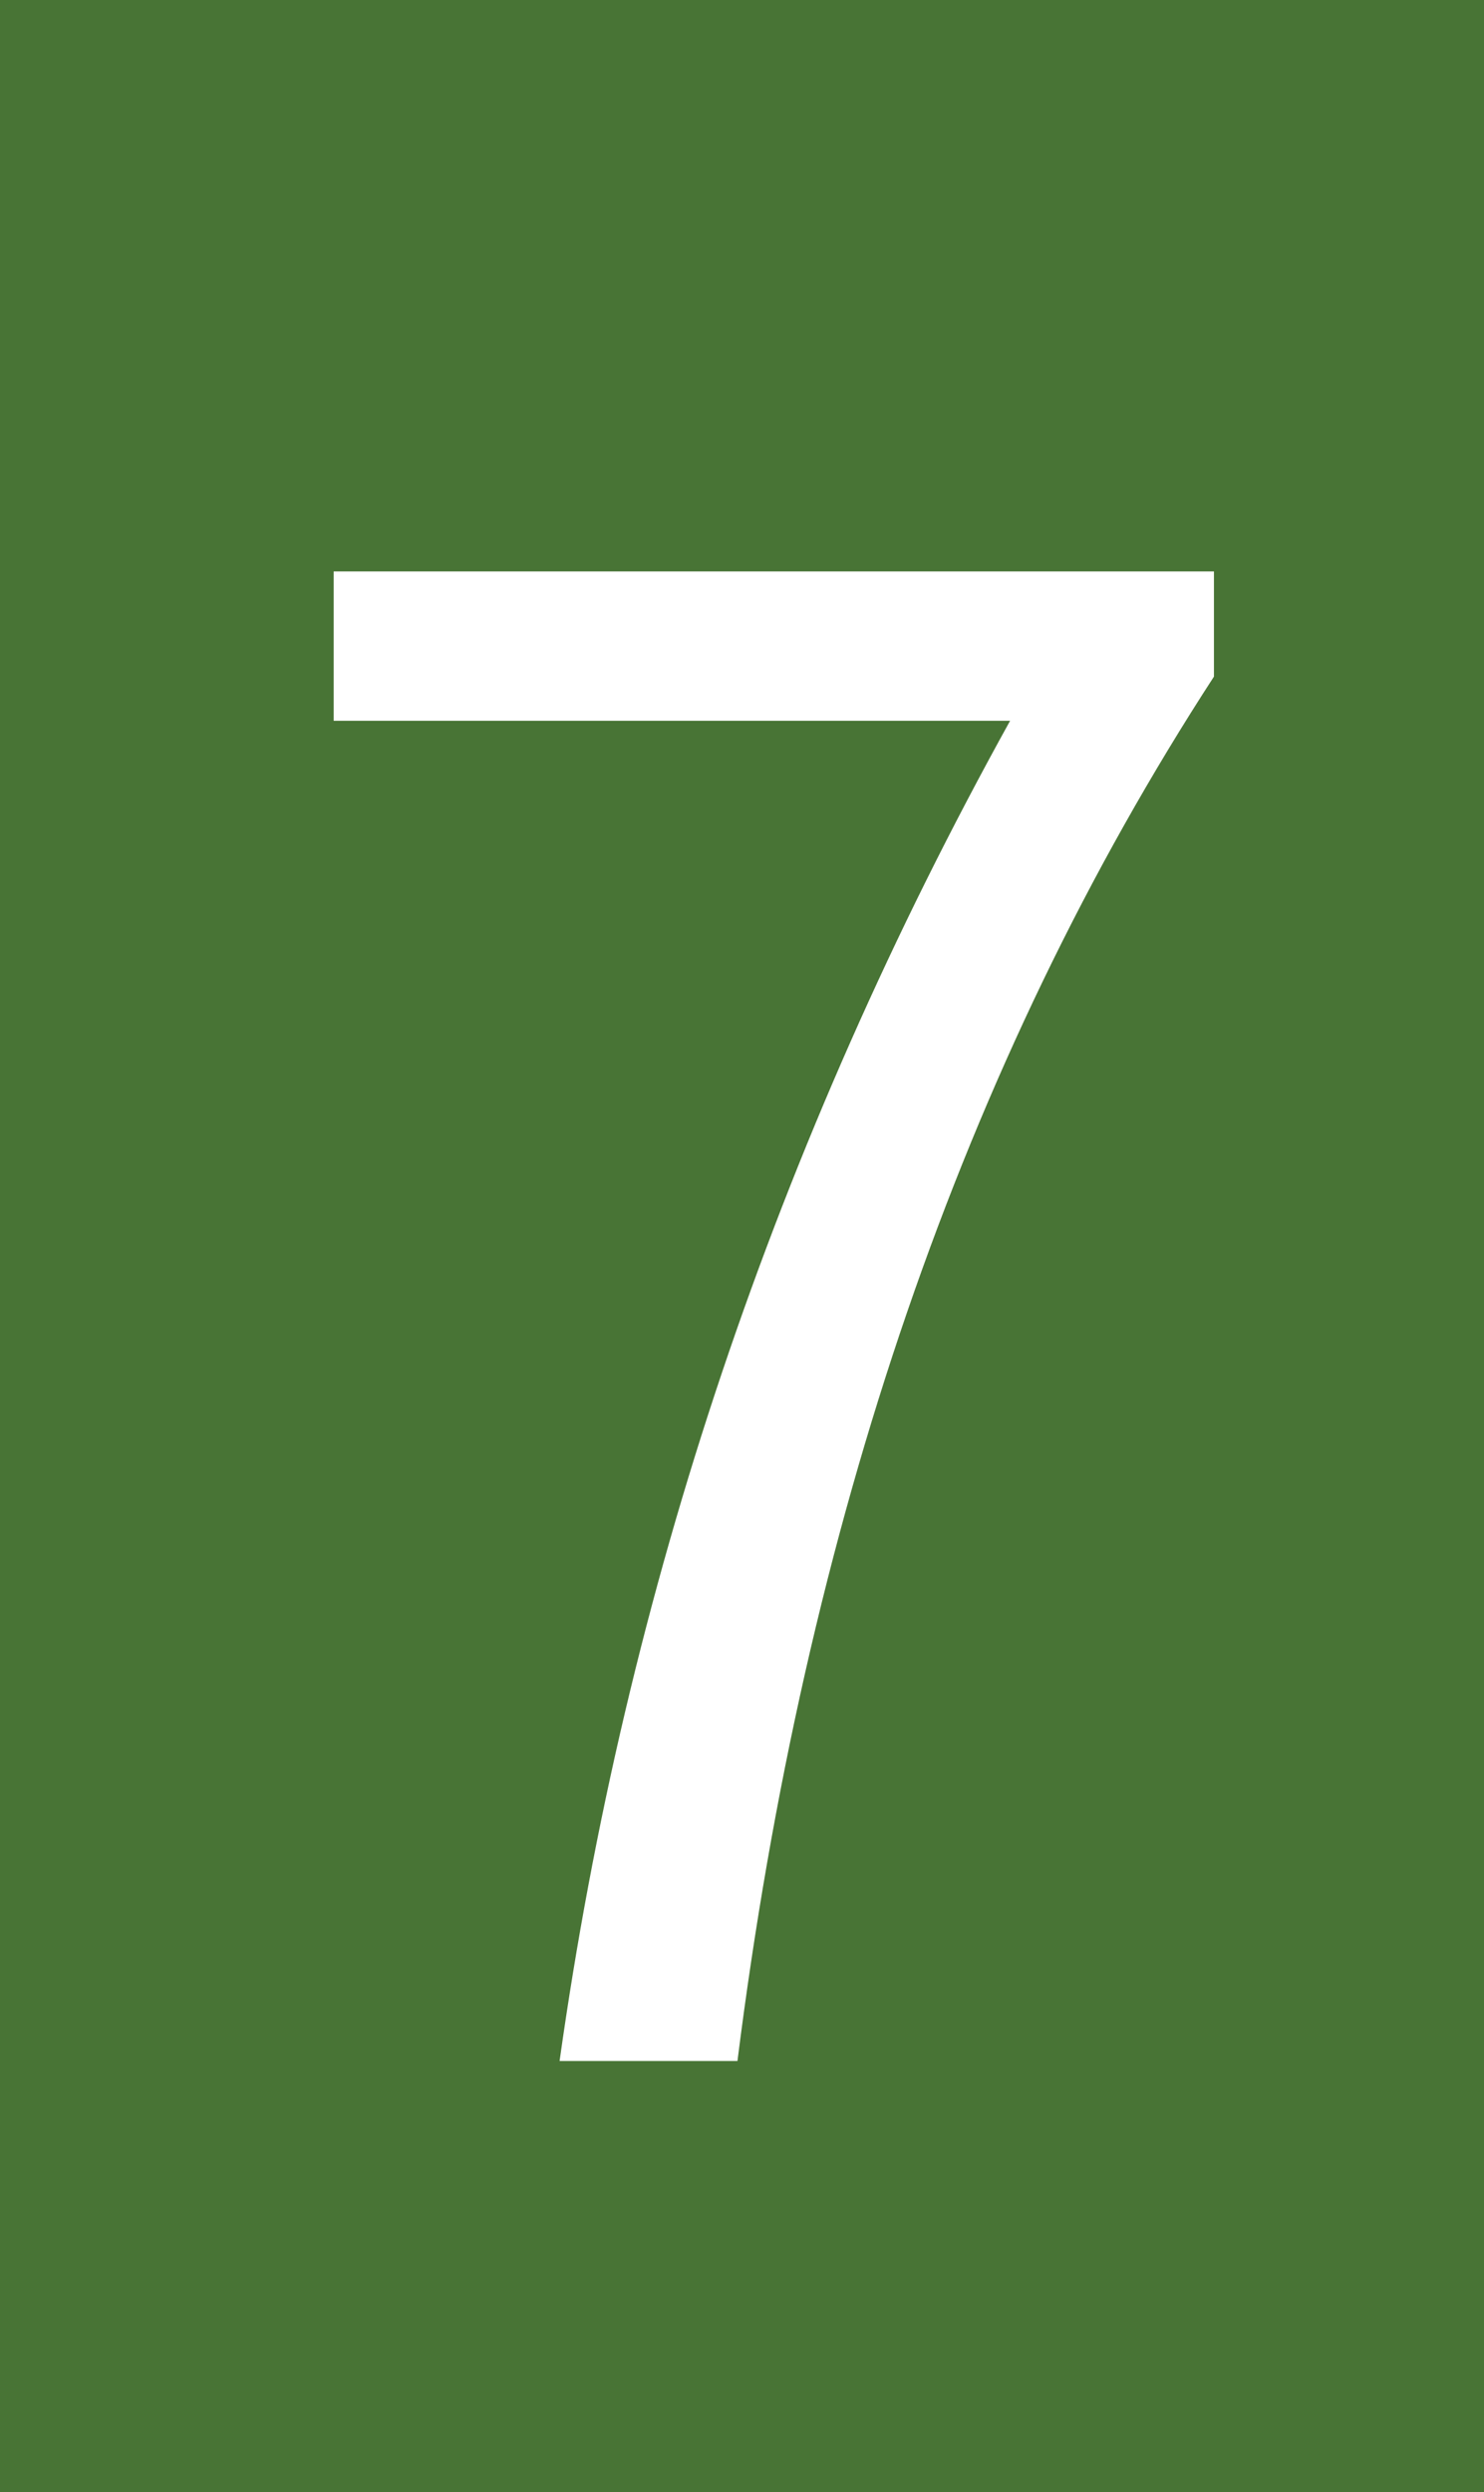 <svg width="114.3" height="191.9" xmlns="http://www.w3.org/2000/svg" xml:space="preserve" version="1.1">

 <g>
  <title>Layer 1</title>
  <rect id="svg_1" fill="#487435" height="191.9" width="114.3" class="st0"/>
  <g id="svg_2">
   <path id="svg_3" fill="#FFFFFF" d="m93.5,44l0,8.1c-19.3,29.7 -31.5,65.3 -36.7,106.6l-13.7,0c5.1,-36.3 16.7,-70.7 34.7,-103.2l-52.1,0l0,-11.5l67.8,0z" class="st1"/>
  </g>
 </g>
</svg>